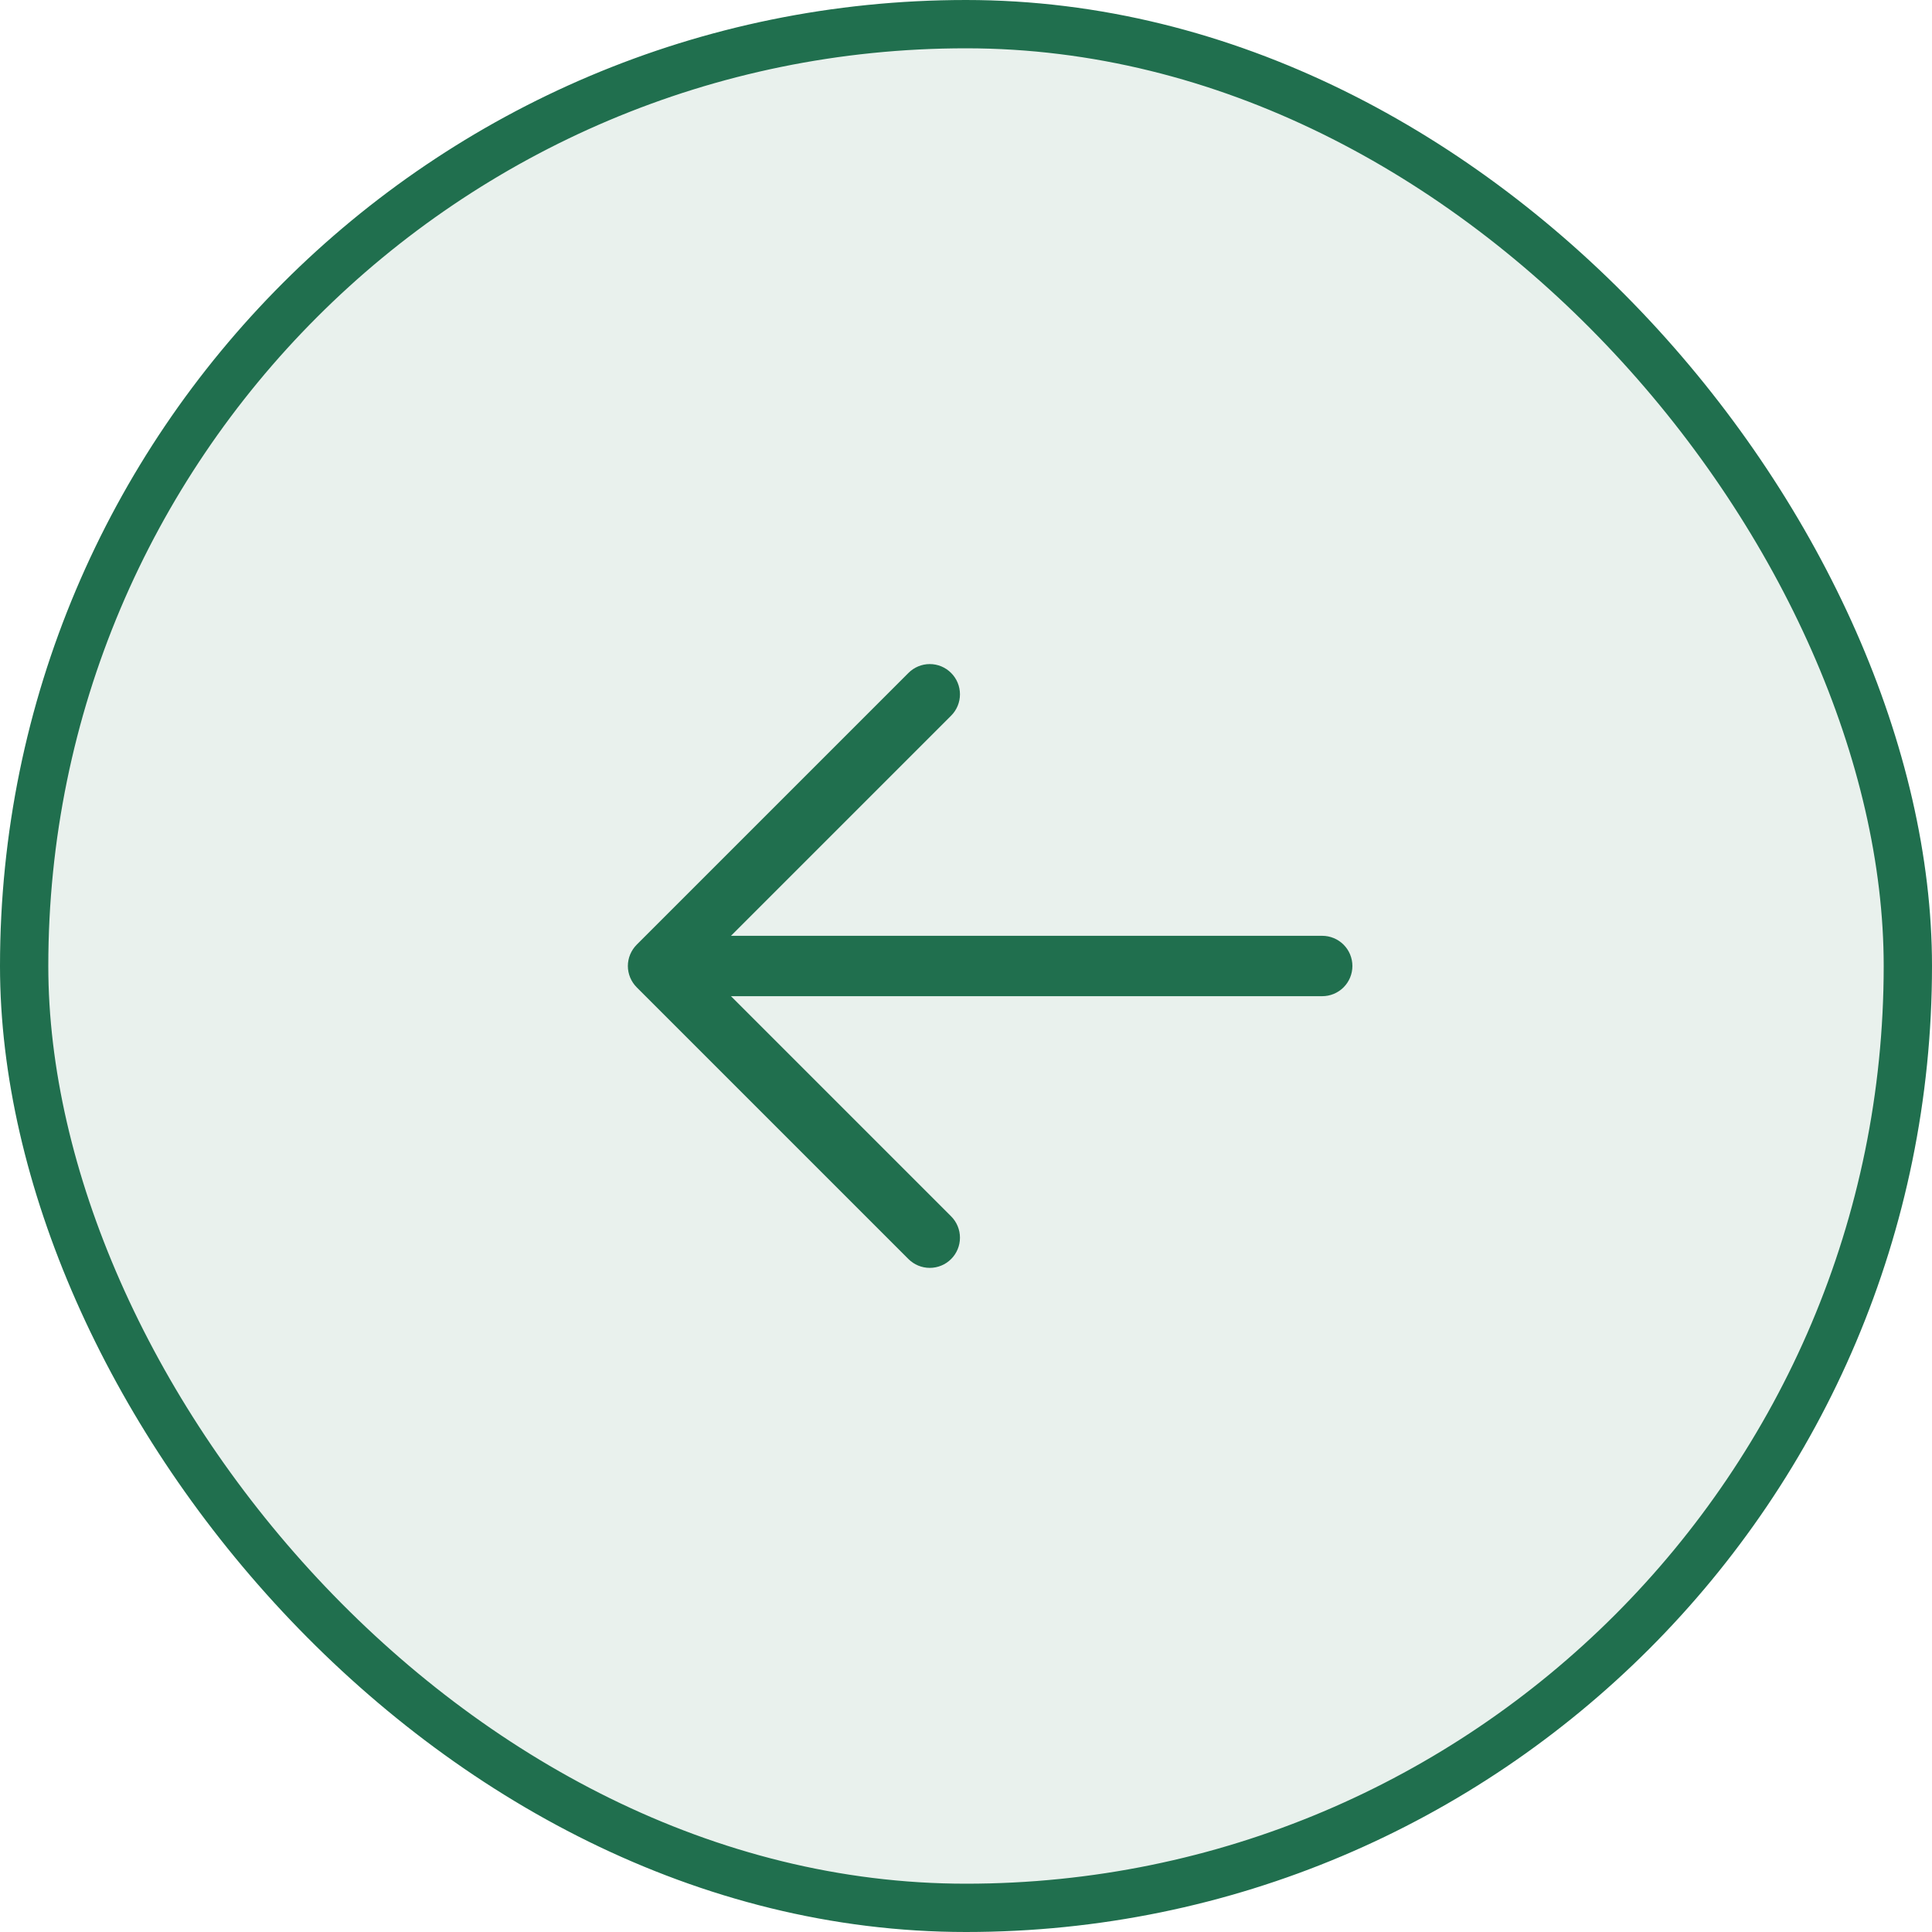 <svg width="40" height="40" viewBox="0 0 40 40" fill="none" xmlns="http://www.w3.org/2000/svg">
<rect x="0.5" y="0.5" width="39" height="39" rx="19.5" fill="#206F4E" fill-opacity="0.1"/>
<rect x="0.5" y="0.5" width="39" height="39" rx="19.5" stroke="#206F4E"/>
<path d="M13.183 20.442L18.808 26.067C18.925 26.184 19.084 26.25 19.25 26.25C19.416 26.25 19.575 26.184 19.692 26.067C19.809 25.95 19.875 25.791 19.875 25.625C19.875 25.459 19.809 25.3 19.692 25.183L15.134 20.625H27.375C27.541 20.625 27.7 20.559 27.817 20.442C27.934 20.325 28 20.166 28 20C28 19.834 27.934 19.675 27.817 19.558C27.7 19.441 27.541 19.375 27.375 19.375H15.134L19.692 14.817C19.809 14.7 19.875 14.541 19.875 14.375C19.875 14.209 19.809 14.05 19.692 13.933C19.575 13.815 19.416 13.749 19.25 13.749C19.084 13.749 18.925 13.815 18.808 13.933L13.183 19.558C13.125 19.616 13.079 19.685 13.047 19.761C13.016 19.836 12.999 19.918 12.999 20C12.999 20.082 13.016 20.163 13.047 20.239C13.079 20.315 13.125 20.384 13.183 20.442Z" fill="#206F4E"/>
</svg>

